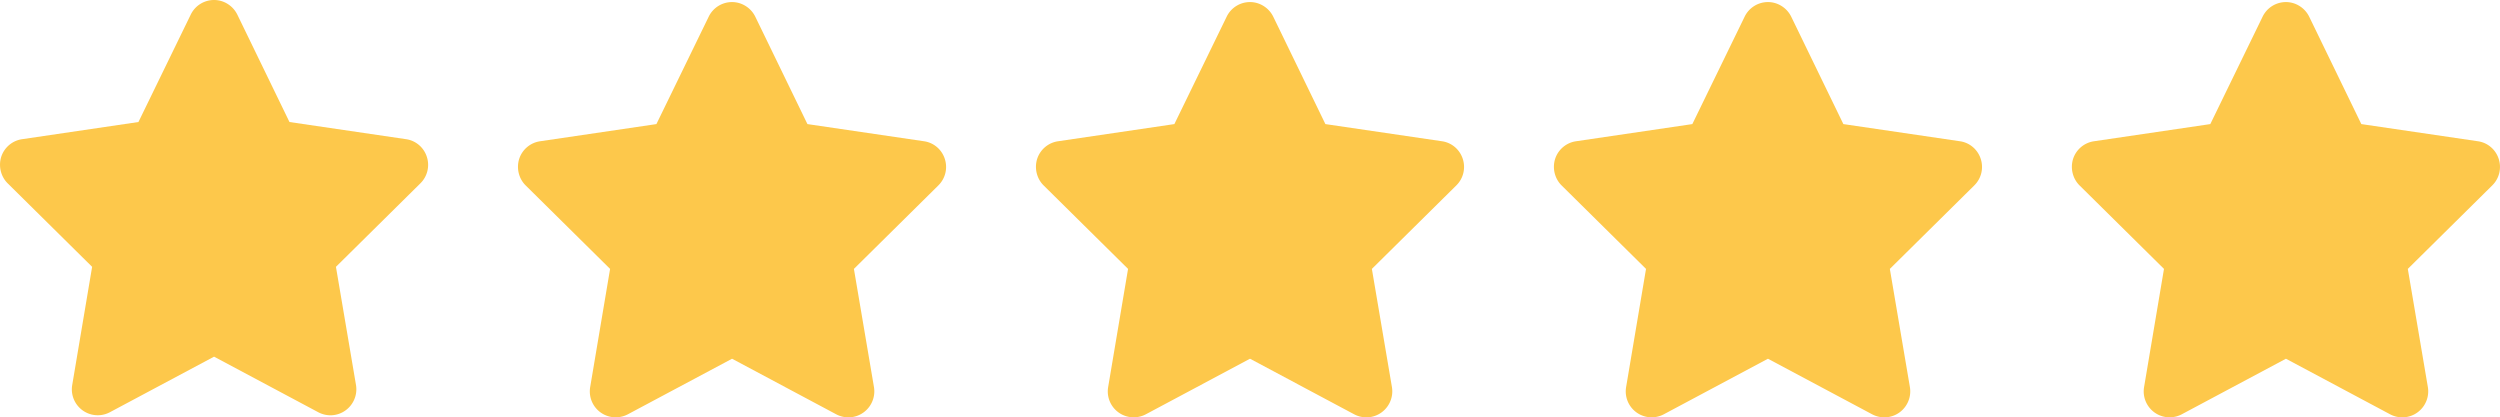 <svg xmlns="http://www.w3.org/2000/svg" xmlns:xlink="http://www.w3.org/1999/xlink" xmlns:v="https://vecta.io/nano" viewBox="1.723 15.18 33.786 5.64"><g fill="#fdc84b"><path d="M4.931 15.379c-.059-.121-.182-.199-.315-.199a.35.35 0 0 0-.316.199l-.706 1.45-1.572.232a.35.35 0 0 0-.282.237c-.04.126-.007.266.086.359l1.142 1.129-.269 1.597a.35.35 0 0 0 .511.367L4.616 20l1.406.75c.119.064.262.055.371-.024s.163-.212.141-.343l-.271-1.597 1.142-1.129a.35.35 0 0 0 .086-.359c-.041-.126-.149-.218-.28-.237l-1.576-.232-.704-1.45z"></path><use xlink:href="#B"></use><use xlink:href="#B" x="7"></use><use xlink:href="#B" x="14"></use><use xlink:href="#B" x="21"></use></g><defs><path id="B" d="M11.931 15.407c-.059-.121-.182-.199-.315-.199a.35.35 0 0 0-.316.199l-.706 1.45-1.572.232a.35.35 0 0 0-.282.237c-.04.126-.007.266.086.359l1.142 1.129-.269 1.597a.35.35 0 0 0 .511.367l1.406-.75 1.406.75c.119.064.262.055.371-.024s.163-.212.141-.343l-.271-1.597 1.142-1.129a.35.35 0 0 0 .086-.359c-.041-.126-.149-.218-.28-.237l-1.576-.232-.704-1.45z"></path></defs></svg>